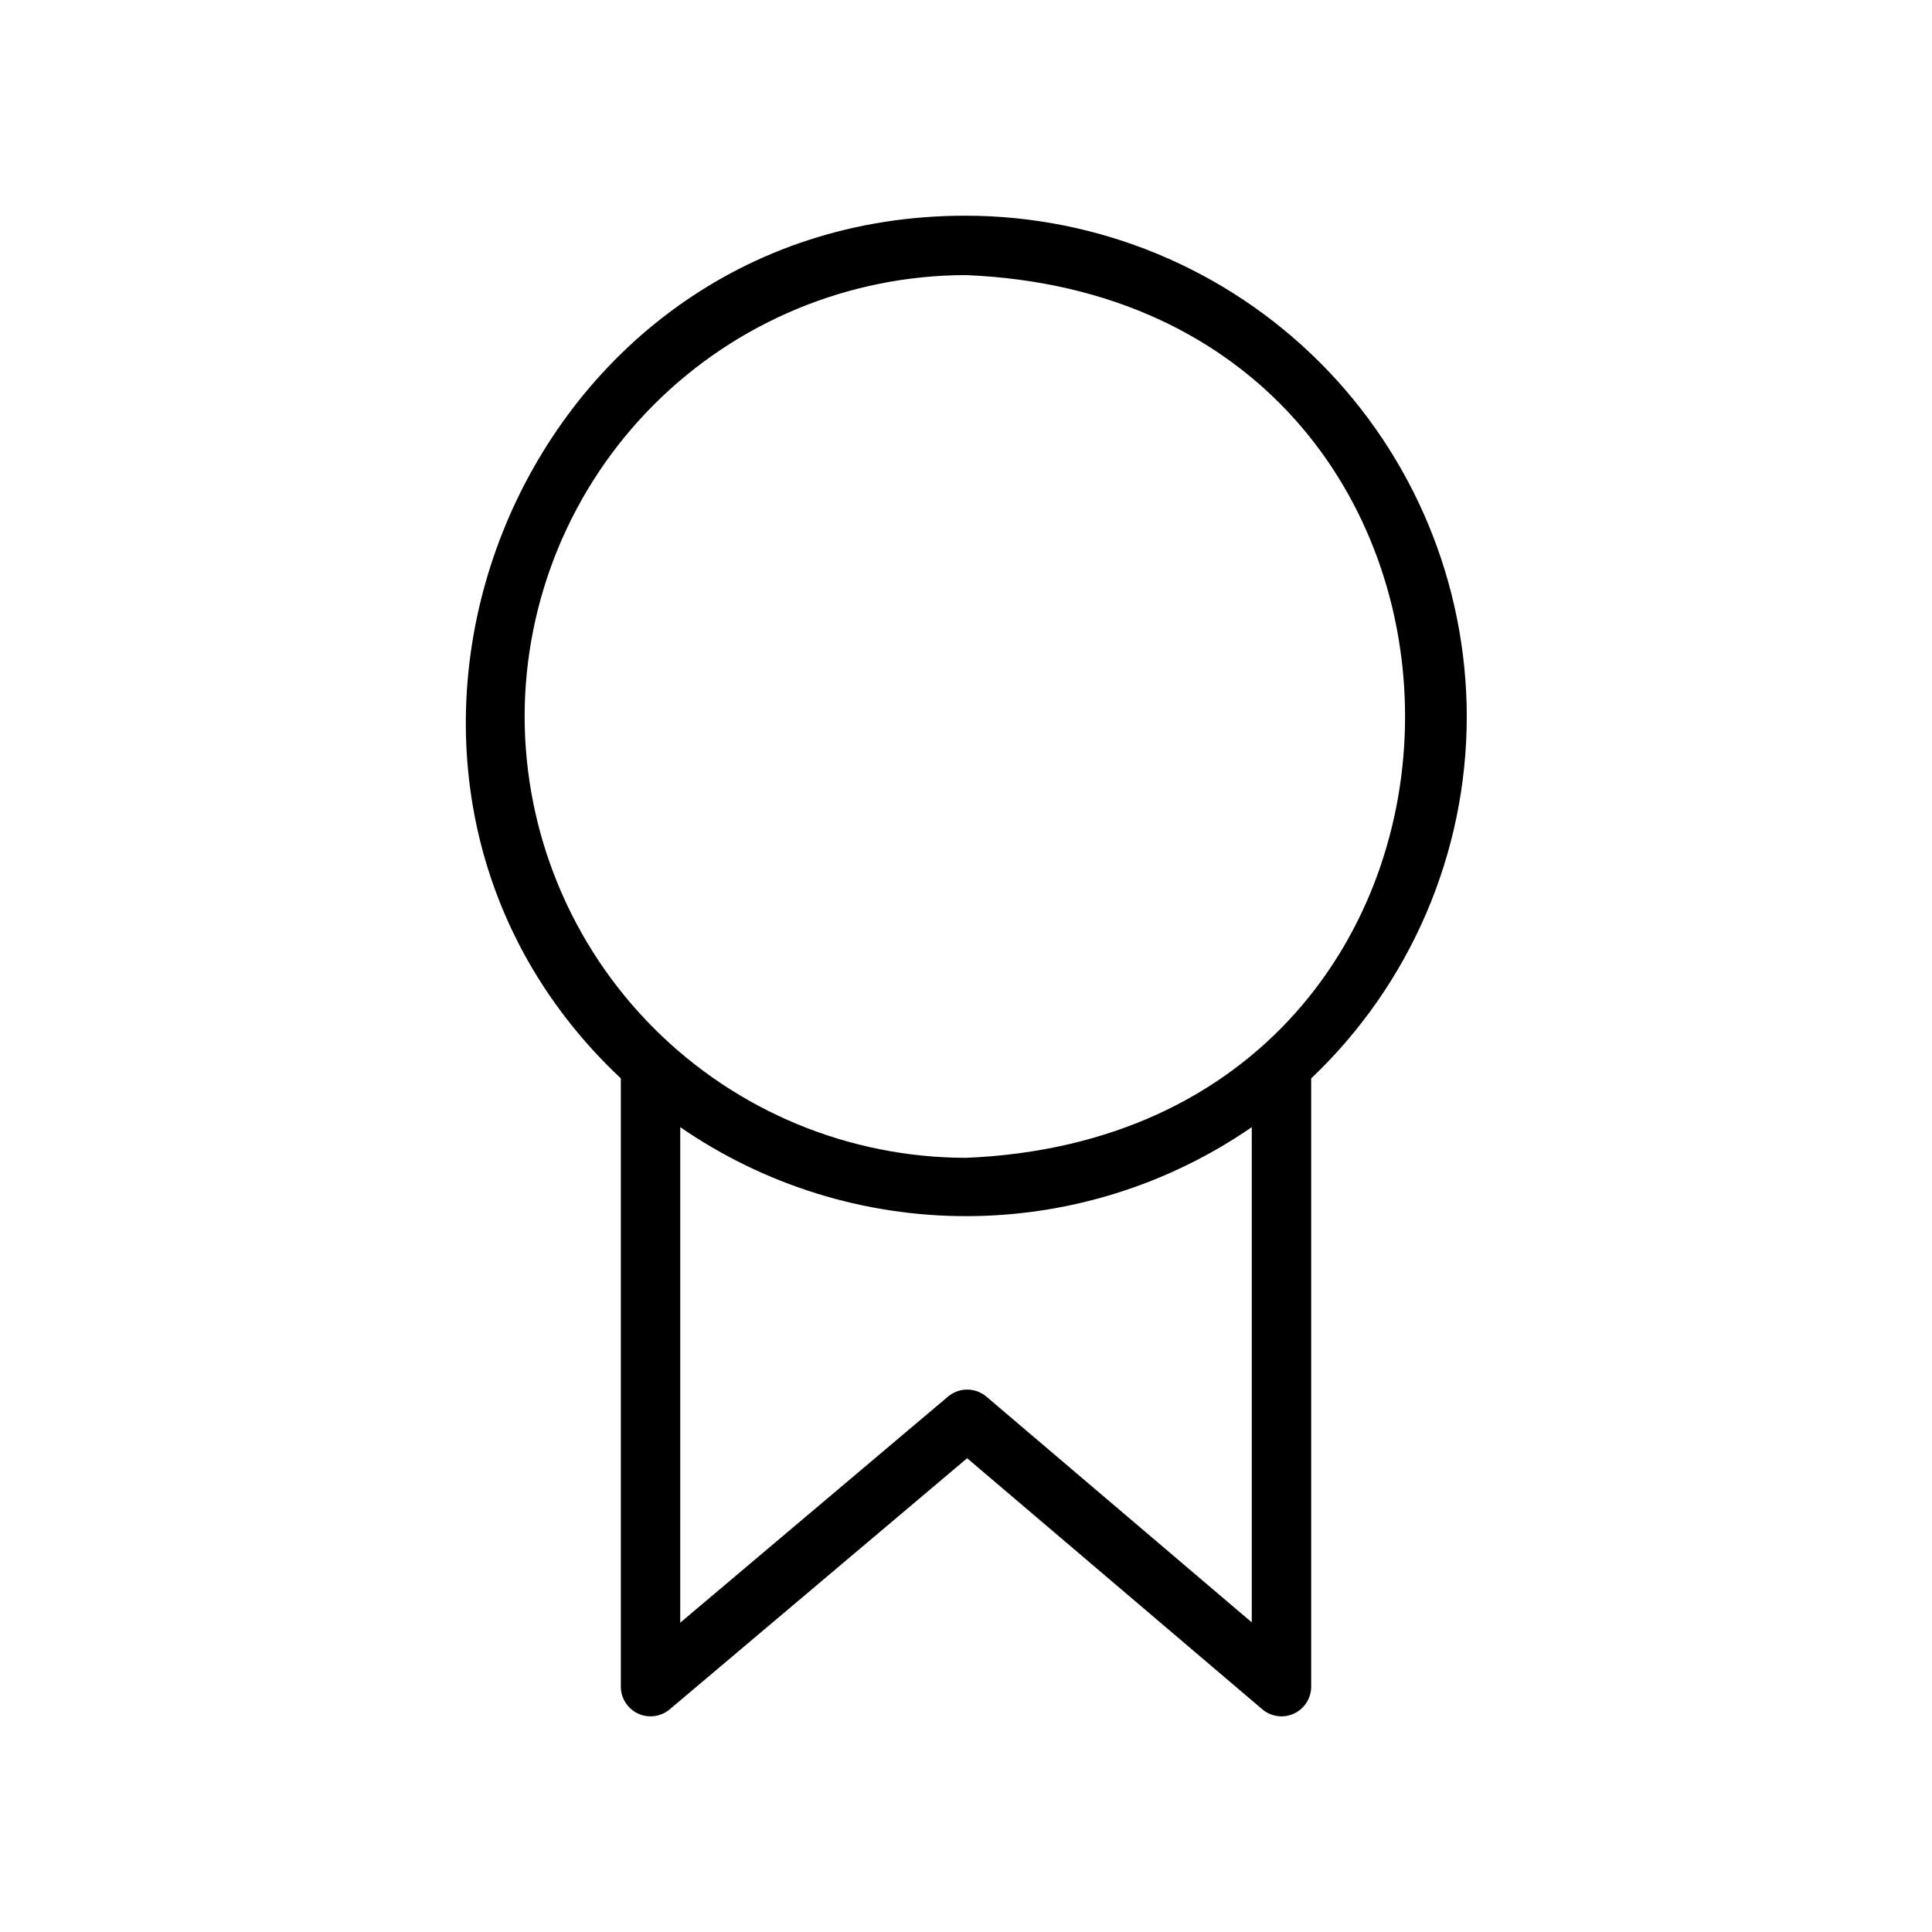 <?xml version="1.0" encoding="UTF-8"?>
<!-- Uploaded to: SVG Find, www.svgfind.com, Generator: SVG Find Mixer Tools -->
<svg fill="#000000" width="800px" height="800px" version="1.1" viewBox="144 144 512 512" xmlns="http://www.w3.org/2000/svg">
 <path d="m532.71 333.87c-0.039-35.184-14.031-68.918-38.91-93.797-24.883-24.879-58.613-38.871-93.797-38.91-119.43-0.184-177.54 147.71-91.477 228.62v161.19c0.004 3.066 1.781 5.848 4.559 7.141 2.781 1.289 6.055 0.852 8.395-1.125l78.82-66.547 78.207 66.527c2.336 1.988 5.617 2.438 8.402 1.152 2.785-1.289 4.566-4.078 4.566-7.148v-161.19c26.316-24.961 41.227-59.637 41.234-95.91zm-249.68 0c0.035-31.008 12.371-60.742 34.297-82.668 21.93-21.93 51.66-34.262 82.672-34.297 155.17 6.422 155.12 227.54 0 233.93h-0.004c-31.008-0.031-60.742-12.367-82.668-34.297-21.93-21.93-34.262-51.66-34.297-82.672zm192.7 240.07-70.316-59.812c-2.934-2.492-7.238-2.5-10.18-0.02l-70.965 59.918 0.004-131.32c22.266 15.359 48.676 23.586 75.73 23.586 27.051 0 53.461-8.227 75.727-23.586z"/>
</svg>